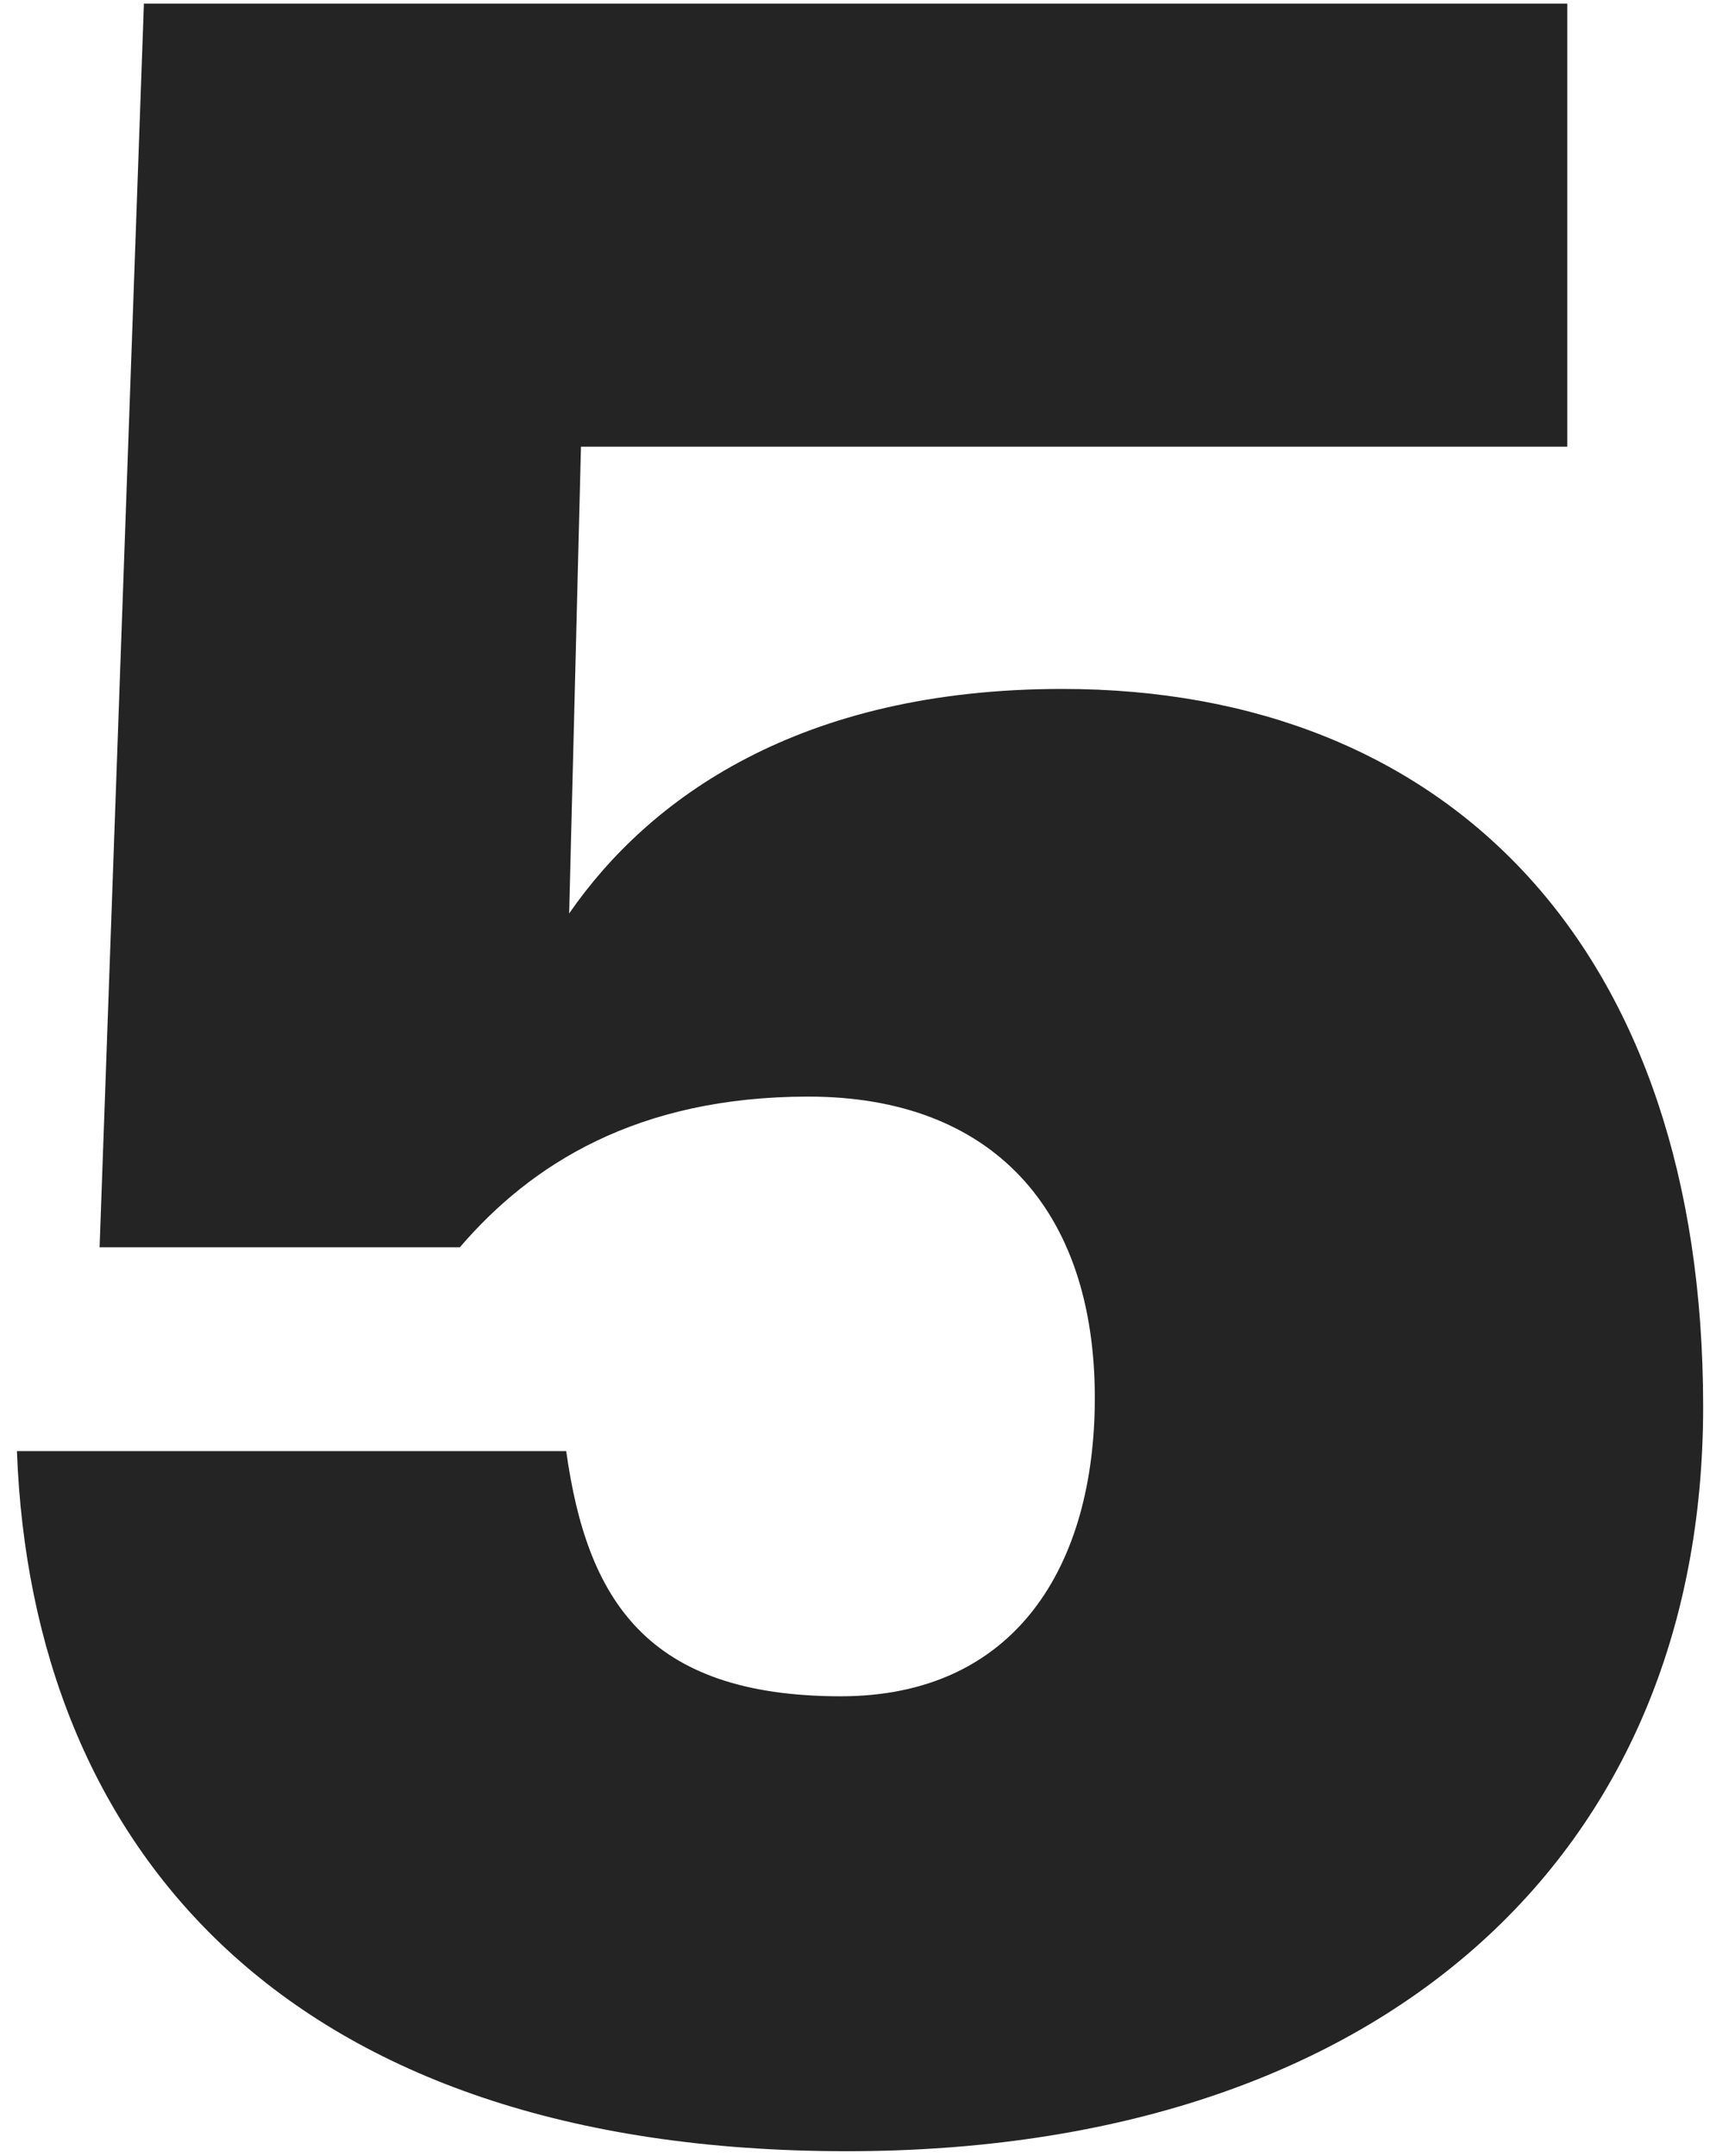 <?xml version="1.0" encoding="UTF-8"?> <svg xmlns="http://www.w3.org/2000/svg" width="86" height="108" viewBox="0 0 86 108" fill="none"> <path d="M42.436 107.776C14.316 107.776 1.588 92.532 0.848 72.7H28.376C29.412 80.1 32.372 84.984 42.14 84.984C50.872 84.984 54.868 78.472 54.868 70.036C54.868 60.564 49.688 54.94 40.512 54.94C31.928 54.94 26.6 58.344 23.048 62.488H4.992L7.212 0.18H78.548V22.38H29.116L28.524 45.764C32.52 39.992 40.068 34.516 53.24 34.516C72.628 34.516 85.356 47.54 85.356 70.48C85.356 92.976 69.224 107.776 42.436 107.776Z" fill="#242424"></path> </svg> 